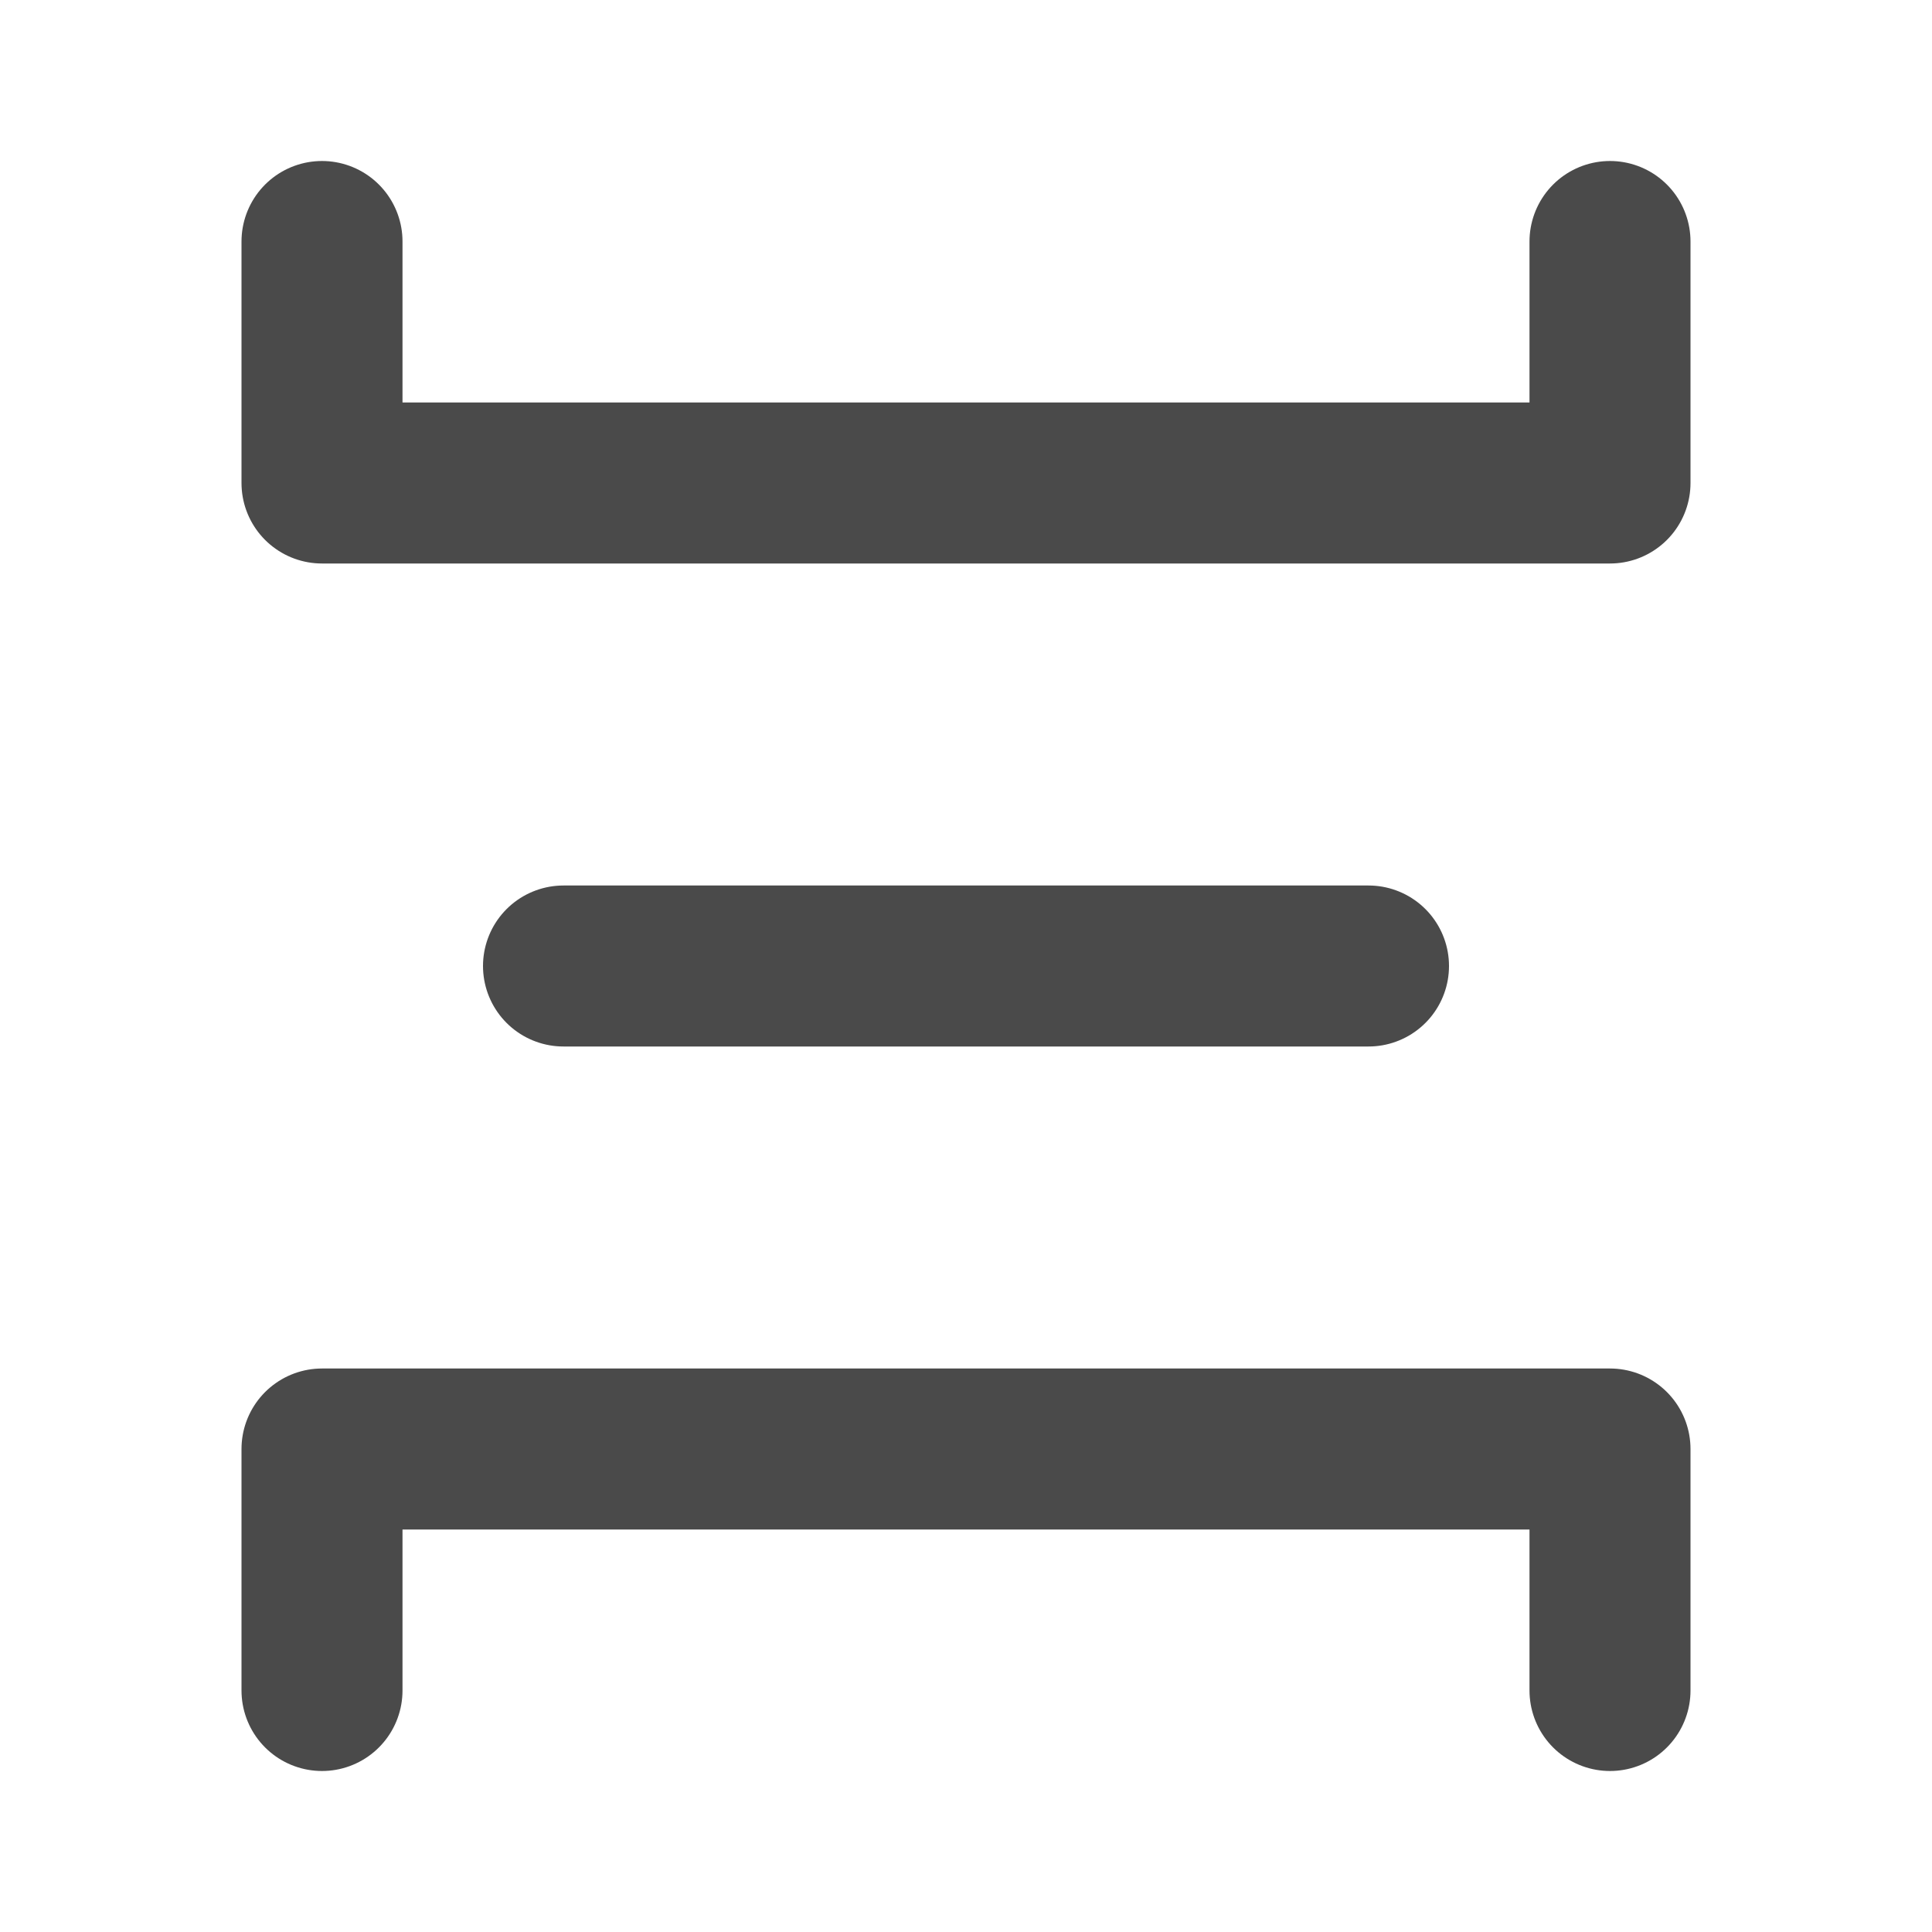 <?xml version="1.0" encoding="UTF-8"?><svg width="24" height="24" viewBox="0 0 48 48" fill="none" xmlns="http://www.w3.org/2000/svg"><path d="M8 6V12H40V6" stroke="#4a4a4a" stroke-width="4" stroke-linecap="round" stroke-linejoin="round"/><path d="M14 24H34" stroke="#4a4a4a" stroke-width="4" stroke-linecap="round"/><path d="M8 42V36H40V42" stroke="#4a4a4a" stroke-width="4" stroke-linecap="round" stroke-linejoin="round"/></svg>